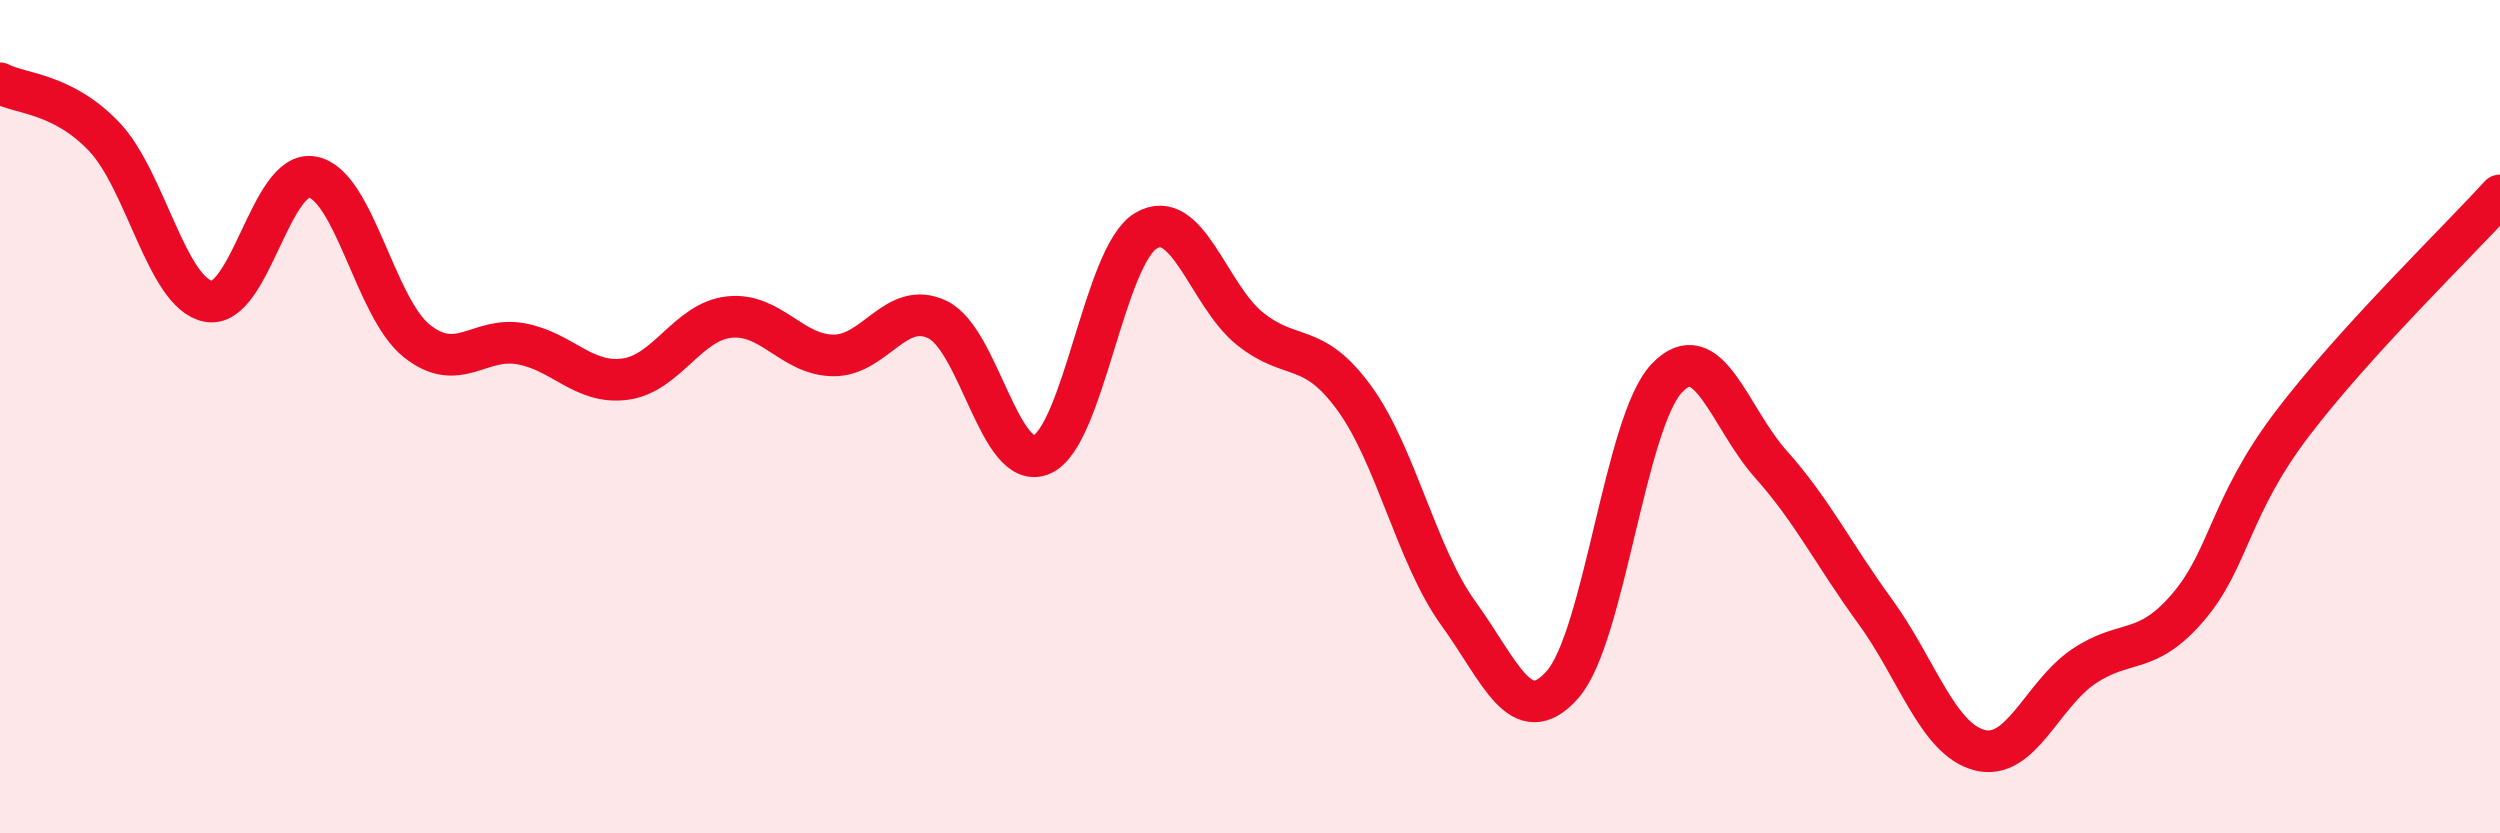 
    <svg width="60" height="20" viewBox="0 0 60 20" xmlns="http://www.w3.org/2000/svg">
      <path
        d="M 0,2 C 0.5,2.26 1.5,2.23 2.5,3.28 C 3.5,4.33 4,7.04 5,7.23 C 6,7.42 6.5,4.06 7.5,4.25 C 8.5,4.44 9,7.38 10,8.18 C 11,8.98 11.5,8.07 12.5,8.25 C 13.5,8.43 14,9.23 15,9.1 C 16,8.97 16.5,7.72 17.5,7.61 C 18.5,7.5 19,8.52 20,8.53 C 21,8.54 21.5,7.19 22.5,7.67 C 23.5,8.15 24,11.34 25,10.91 C 26,10.48 26.5,6.14 27.5,5.54 C 28.5,4.94 29,7.09 30,7.89 C 31,8.69 31.5,8.18 32.5,9.55 C 33.5,10.92 34,13.34 35,14.72 C 36,16.1 36.5,17.56 37.5,16.43 C 38.5,15.3 39,10.14 40,9.08 C 41,8.02 41.5,10.02 42.5,11.14 C 43.5,12.26 44,13.3 45,14.67 C 46,16.04 46.5,17.73 47.5,18 C 48.5,18.27 49,16.68 50,16 C 51,15.32 51.5,15.75 52.5,14.59 C 53.5,13.43 53.5,12.17 55,10.19 C 56.5,8.21 59,5.79 60,4.69L60 20L0 20Z"
        fill="#EB0A25"
        opacity="0.1"
        stroke-linecap="round"
        stroke-linejoin="round"
      />
      <path
        d="M 0,2 C 0.5,2.26 1.5,2.23 2.5,3.28 C 3.5,4.33 4,7.04 5,7.23 C 6,7.42 6.5,4.06 7.5,4.25 C 8.5,4.44 9,7.38 10,8.18 C 11,8.98 11.5,8.07 12.5,8.25 C 13.5,8.43 14,9.23 15,9.1 C 16,8.97 16.5,7.72 17.5,7.61 C 18.5,7.5 19,8.52 20,8.53 C 21,8.54 21.5,7.19 22.5,7.67 C 23.5,8.15 24,11.34 25,10.91 C 26,10.48 26.5,6.14 27.5,5.54 C 28.5,4.94 29,7.09 30,7.89 C 31,8.69 31.5,8.18 32.5,9.55 C 33.5,10.92 34,13.34 35,14.72 C 36,16.1 36.5,17.56 37.5,16.43 C 38.5,15.3 39,10.14 40,9.08 C 41,8.02 41.5,10.02 42.5,11.14 C 43.5,12.26 44,13.3 45,14.67 C 46,16.04 46.5,17.73 47.5,18 C 48.5,18.27 49,16.68 50,16 C 51,15.32 51.5,15.75 52.5,14.59 C 53.5,13.43 53.5,12.17 55,10.19 C 56.5,8.21 59,5.79 60,4.69"
        stroke="#EB0A25"
        stroke-width="1"
        fill="none"
        stroke-linecap="round"
        stroke-linejoin="round"
      />
    </svg>
  